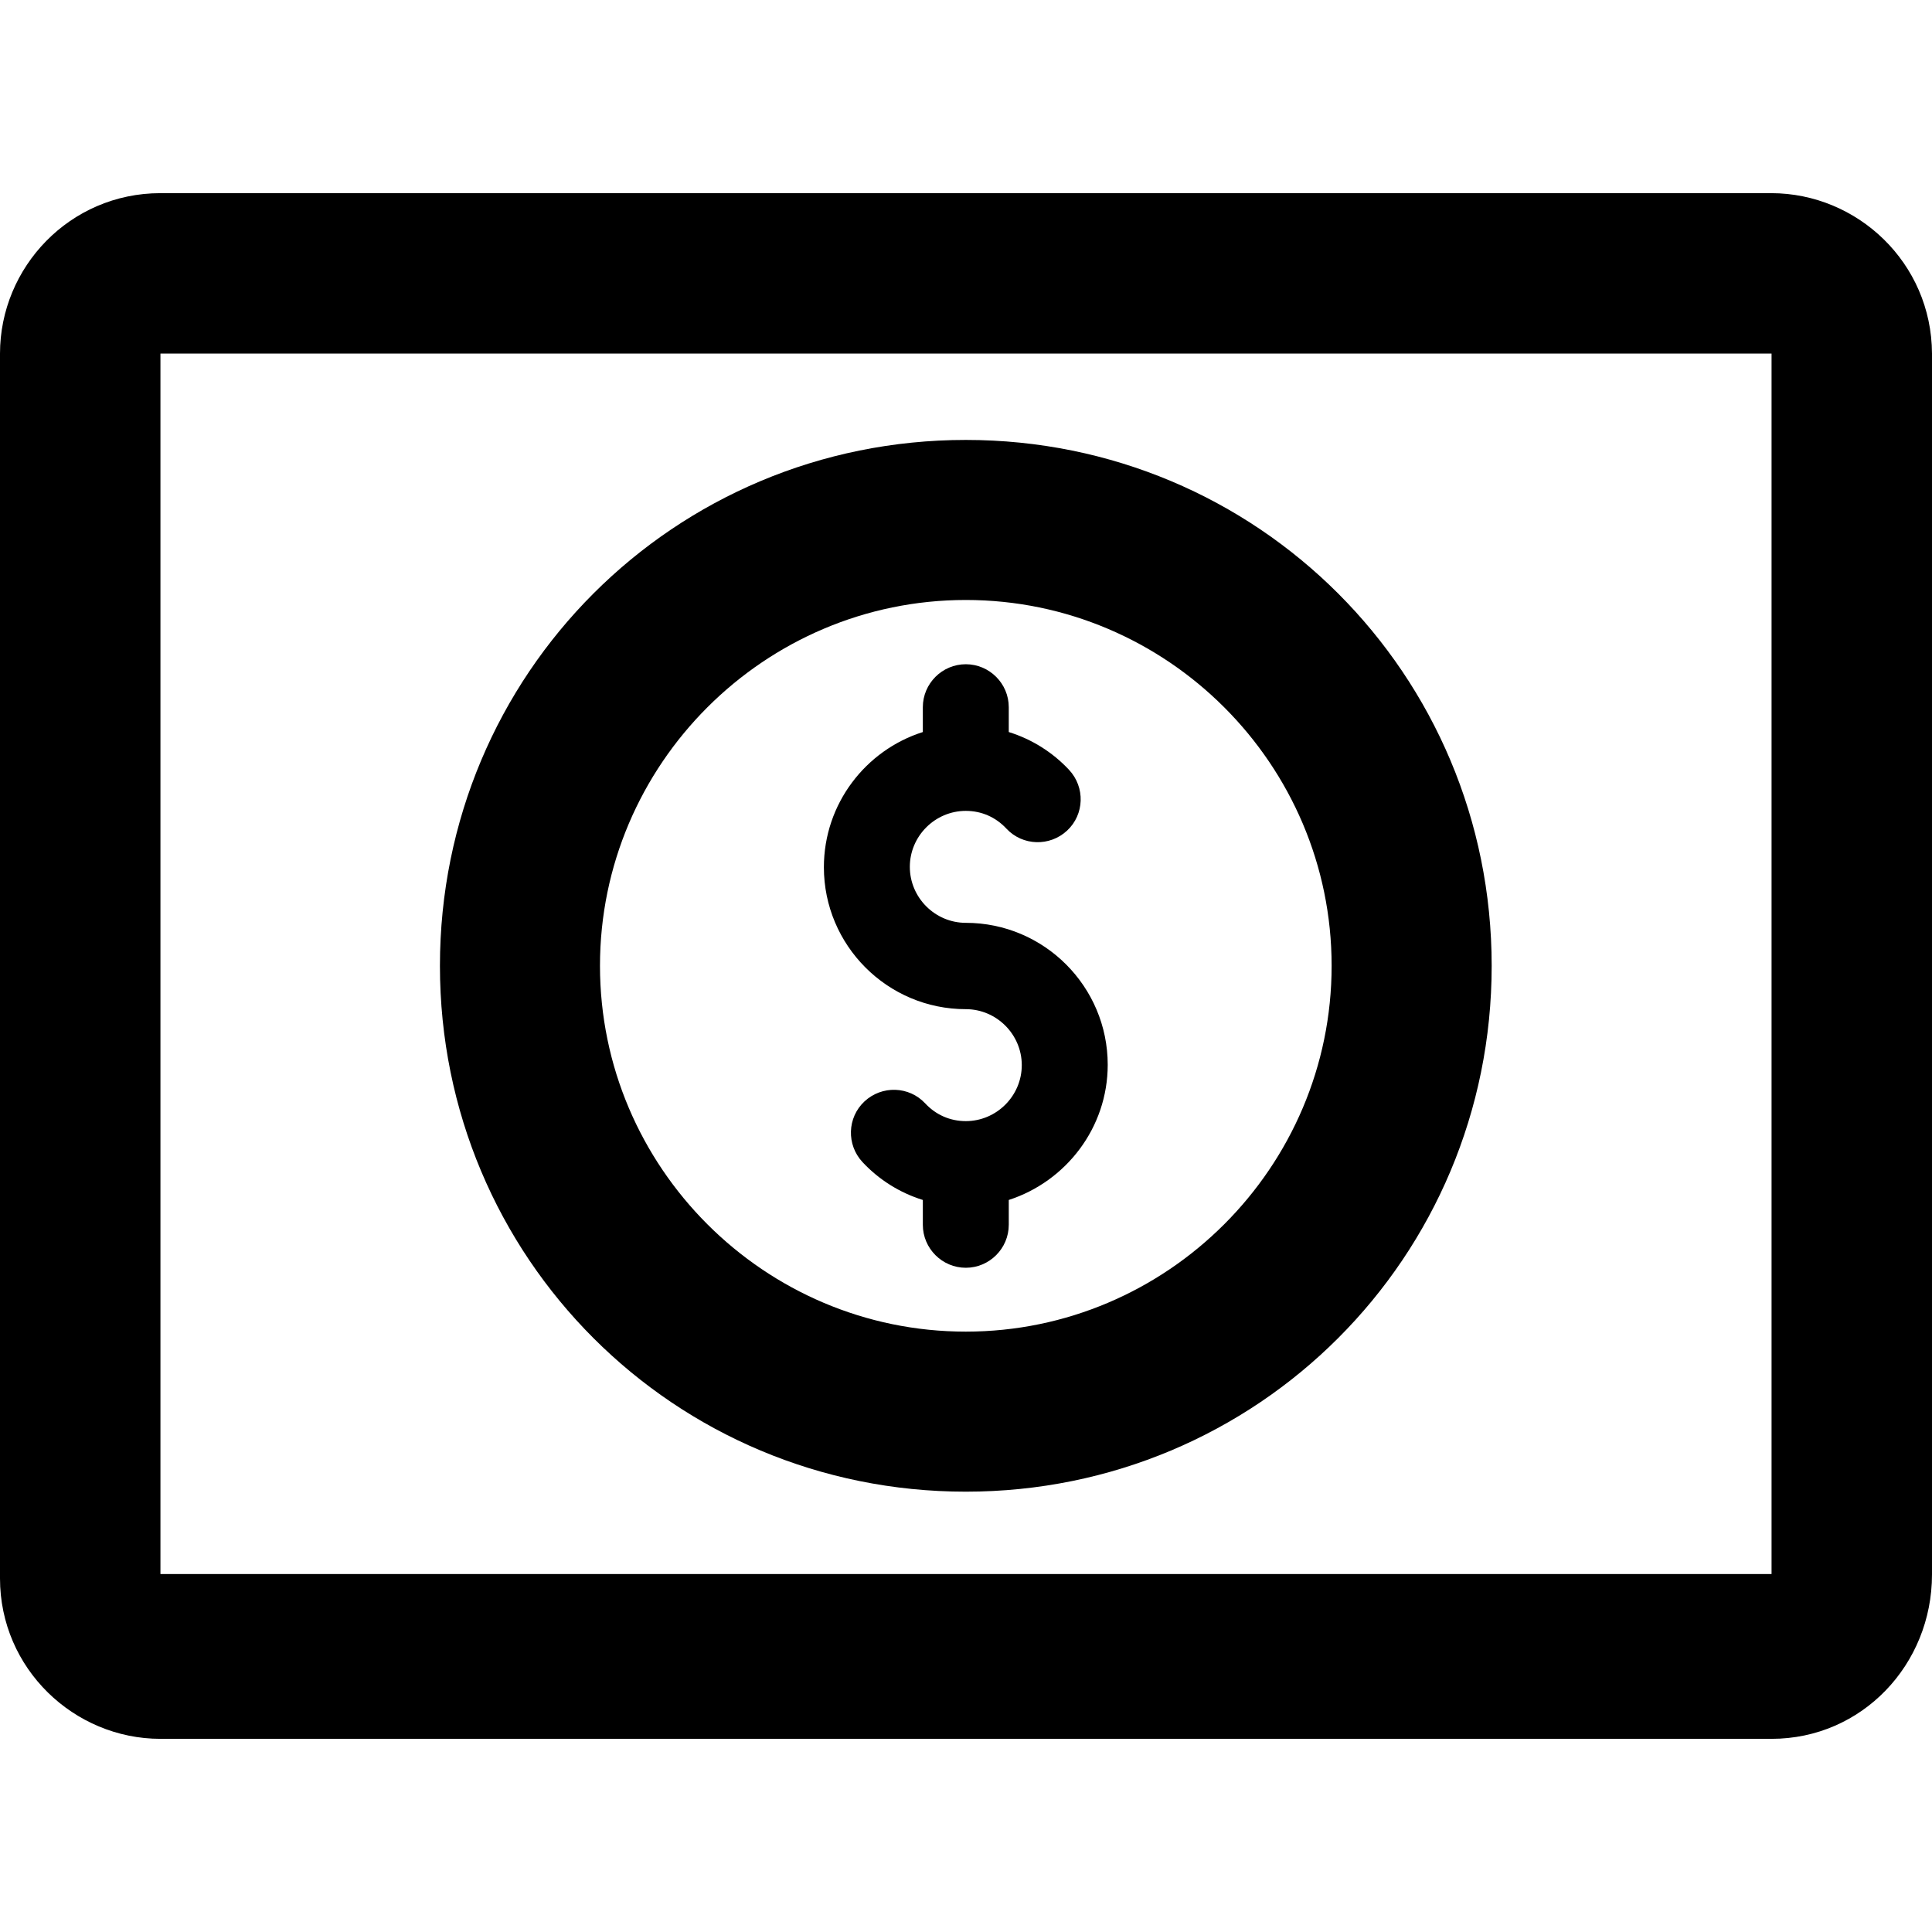 <?xml version="1.0" encoding="iso-8859-1"?>
<!-- Generator: Adobe Illustrator 19.0.0, SVG Export Plug-In . SVG Version: 6.00 Build 0)  -->
<svg version="1.1" id="Capa_1" xmlns="http://www.w3.org/2000/svg" xmlns:xlink="http://www.w3.org/1999/xlink" x="0px" y="0px"
	 viewBox="0 0 490.1 490.1" style="enable-background:new 0 0 490.1 490.1;" xml:space="preserve">
<g>
	<g>
		<g>
			<path d="M449.3,49H40.7C17.7,49,0,67.8,0,89.7v310.7c0,22.9,18.8,40.7,40.7,40.7h408.7c22.9,0,40.7-18.8,40.7-41.7V89.7
				C490,66.7,471.2,49,449.3,49z M449.3,399.3H40.7V89.7h408.7v309.6H449.3z"/>
			<path d="M245,378.4c74,0,133.4-59.4,133.4-133.4S319,111.6,245,111.6S111.6,171,111.6,245S171,378.4,245,378.4z M245,152.2
				c51.1,0,92.8,41.7,92.8,92.8s-41.7,92.8-92.8,92.8s-92.8-41.7-92.8-92.8S193.9,152.2,245,152.2z"/>
		</g>
		<path d="M281,270.1c0-19.8-16.1-36-36-36c-7.8,0-14.2-6.4-14.2-14.2s6.4-14.2,14.2-14.2c4,0,7.6,1.6,10.3,4.5
			c4.1,4.4,11,4.6,15.4,0.5s4.6-11,0.5-15.4c-4.2-4.5-9.5-7.8-15.3-9.6v-6.3c0-6-4.9-10.9-10.9-10.9s-10.9,4.9-10.9,10.9v6.3
			c-14.5,4.6-25.1,18.2-25.1,34.3c0,19.8,16.1,36,36,36c7.8,0,14.2,6.4,14.2,14.2c0,7.8-6.4,14.2-14.2,14.2c-4,0-7.6-1.6-10.3-4.5
			c-4.1-4.4-11-4.6-15.4-0.5s-4.6,11-0.5,15.4c4.2,4.5,9.5,7.8,15.3,9.6v6.3c0,6,4.9,10.9,10.9,10.9s10.9-4.9,10.9-10.9v-6.3
			C270.4,299.7,281,286.1,281,270.1z"/>
	</g>
</g>
<g>
</g>
<g>
</g>
<g>
</g>
<g>
</g>
<g>
</g>
<g>
</g>
<g>
</g>
<g>
</g>
<g>
</g>
<g>
</g>
<g>
</g>
<g>
</g>
<g>
</g>
<g>
</g>
<g>
</g>
</svg>
